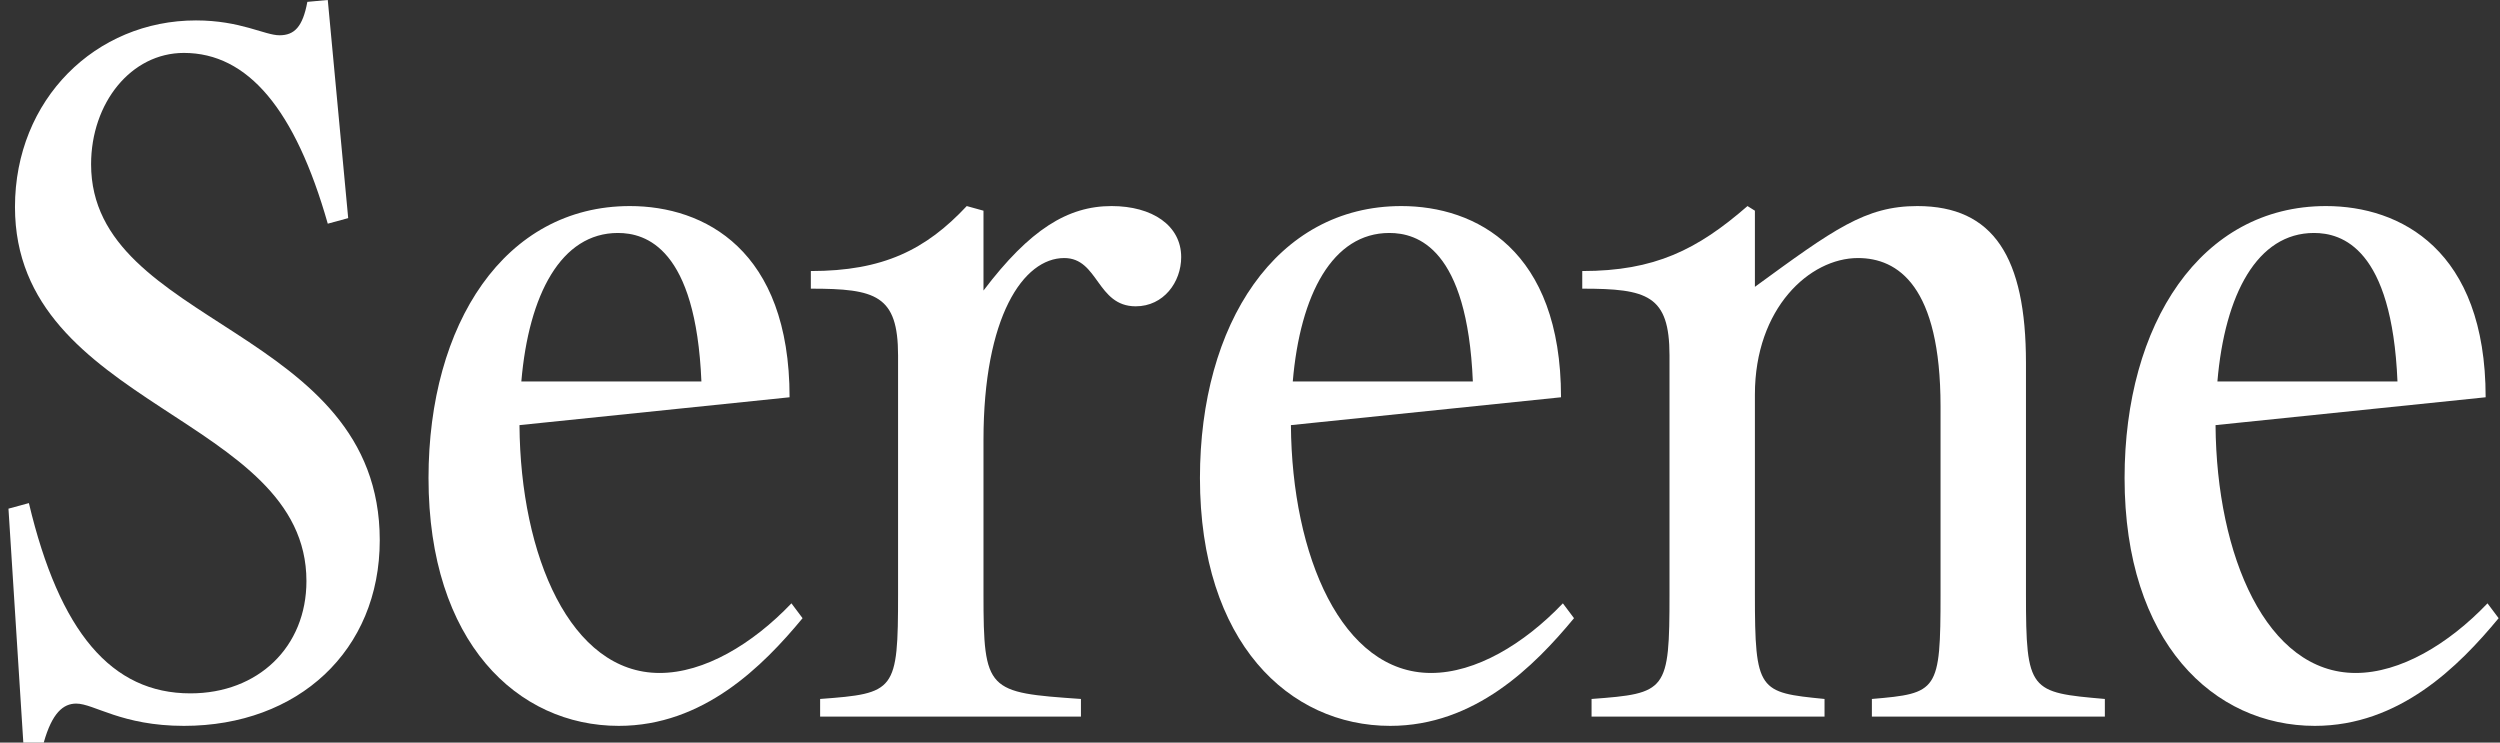 <svg xmlns="http://www.w3.org/2000/svg" fill="none" viewBox="0 0 101 30" height="30" width="101">
<rect x="0" y="0" width="101" height="30" fill="#333333" stroke="none"/>
<path fill="#ffffff" d="M7.43 29.325C4.917 29.325 3.792 28.425 3.08 28.425C2.555 28.425 2.105 28.8 1.767 30H0.942L0.342 20.55L1.167 20.325C2.405 25.538 4.505 28.012 7.692 28.012C10.43 28.012 12.38 26.137 12.38 23.475C12.38 16.8 0.605 16.462 0.605 8.363C0.605 4.013 3.867 0.825 7.917 0.825C9.717 0.825 10.692 1.425 11.292 1.425C11.892 1.425 12.23 1.087 12.417 0.075L13.242 0L14.067 8.812L13.242 9.037C11.93 4.425 10.017 2.138 7.43 2.138C5.292 2.138 3.68 4.162 3.68 6.638C3.68 13.2 15.342 13.2 15.342 21.825C15.342 26.288 12.042 29.325 7.43 29.325Z"></path>
<path fill="#ffffff" d="M24.999 29.325C20.912 29.325 17.312 25.95 17.312 19.312C17.312 13.088 20.387 8.325 25.449 8.325C28.449 8.325 31.899 10.088 31.899 16.05L20.987 17.175C21.024 22.462 23.049 27.188 26.649 27.188C28.449 27.188 30.399 26.025 31.974 24.375L32.424 24.975C30.812 26.925 28.412 29.325 24.999 29.325ZM24.962 9.412C22.674 9.412 21.362 11.887 21.062 15.412H28.337C28.112 10.012 26.087 9.412 24.962 9.412Z"></path>
<path fill="#ffffff" d="M43.67 28.238V28.95H33.133V28.238C36.17 28.012 36.282 27.938 36.282 24V14.363C36.282 11.925 35.383 11.662 32.758 11.662V10.95C35.682 10.95 37.407 10.088 39.057 8.325L39.733 8.512V11.738C41.608 9.262 43.145 8.325 44.907 8.325C46.557 8.325 47.72 9.113 47.72 10.387C47.72 11.4 47.008 12.375 45.883 12.375C44.307 12.375 44.383 10.425 42.995 10.425C41.345 10.425 39.733 12.787 39.733 17.775V24C39.733 27.938 39.883 27.975 43.67 28.238Z"></path>
<path fill="#ffffff" d="M56.165 29.325C52.078 29.325 48.478 25.95 48.478 19.312C48.478 13.088 51.553 8.325 56.615 8.325C59.615 8.325 63.065 10.088 63.065 16.05L52.153 17.175C52.19 22.462 54.215 27.188 57.815 27.188C59.615 27.188 61.565 26.025 63.14 24.375L63.59 24.975C61.978 26.925 59.578 29.325 56.165 29.325ZM56.128 9.412C53.84 9.412 52.528 11.887 52.228 15.412H59.503C59.278 10.012 57.253 9.412 56.128 9.412Z"></path>
<path fill="#ffffff" d="M73.711 28.238V28.95H64.299V28.238C67.336 28.012 67.448 27.938 67.448 24V14.363C67.448 11.925 66.549 11.662 63.923 11.662V10.95C66.849 10.95 68.573 10.088 70.599 8.325L70.898 8.512V11.588C74.086 9.262 75.361 8.325 77.461 8.325C80.536 8.325 81.849 10.387 81.849 14.662V24C81.849 27.938 81.999 27.975 85.036 28.238V28.95H75.624V28.238C78.286 28.012 78.398 27.938 78.398 24V16.425C78.398 11.55 76.674 10.425 75.061 10.425C73.111 10.425 70.898 12.45 70.898 15.938V24C70.898 27.938 71.049 27.975 73.711 28.238Z"></path>
<path fill="#ffffff" d="M93.52 29.325C89.433 29.325 85.833 25.95 85.833 19.312C85.833 13.088 88.908 8.325 93.97 8.325C96.97 8.325 100.42 10.088 100.42 16.05L89.508 17.175C89.545 22.462 91.57 27.188 95.17 27.188C96.97 27.188 98.92 26.025 100.495 24.375L100.945 24.975C99.333 26.925 96.933 29.325 93.52 29.325ZM93.483 9.412C91.195 9.412 89.883 11.887 89.583 15.412H96.858C96.633 10.012 94.608 9.412 93.483 9.412Z"></path>
</svg>
